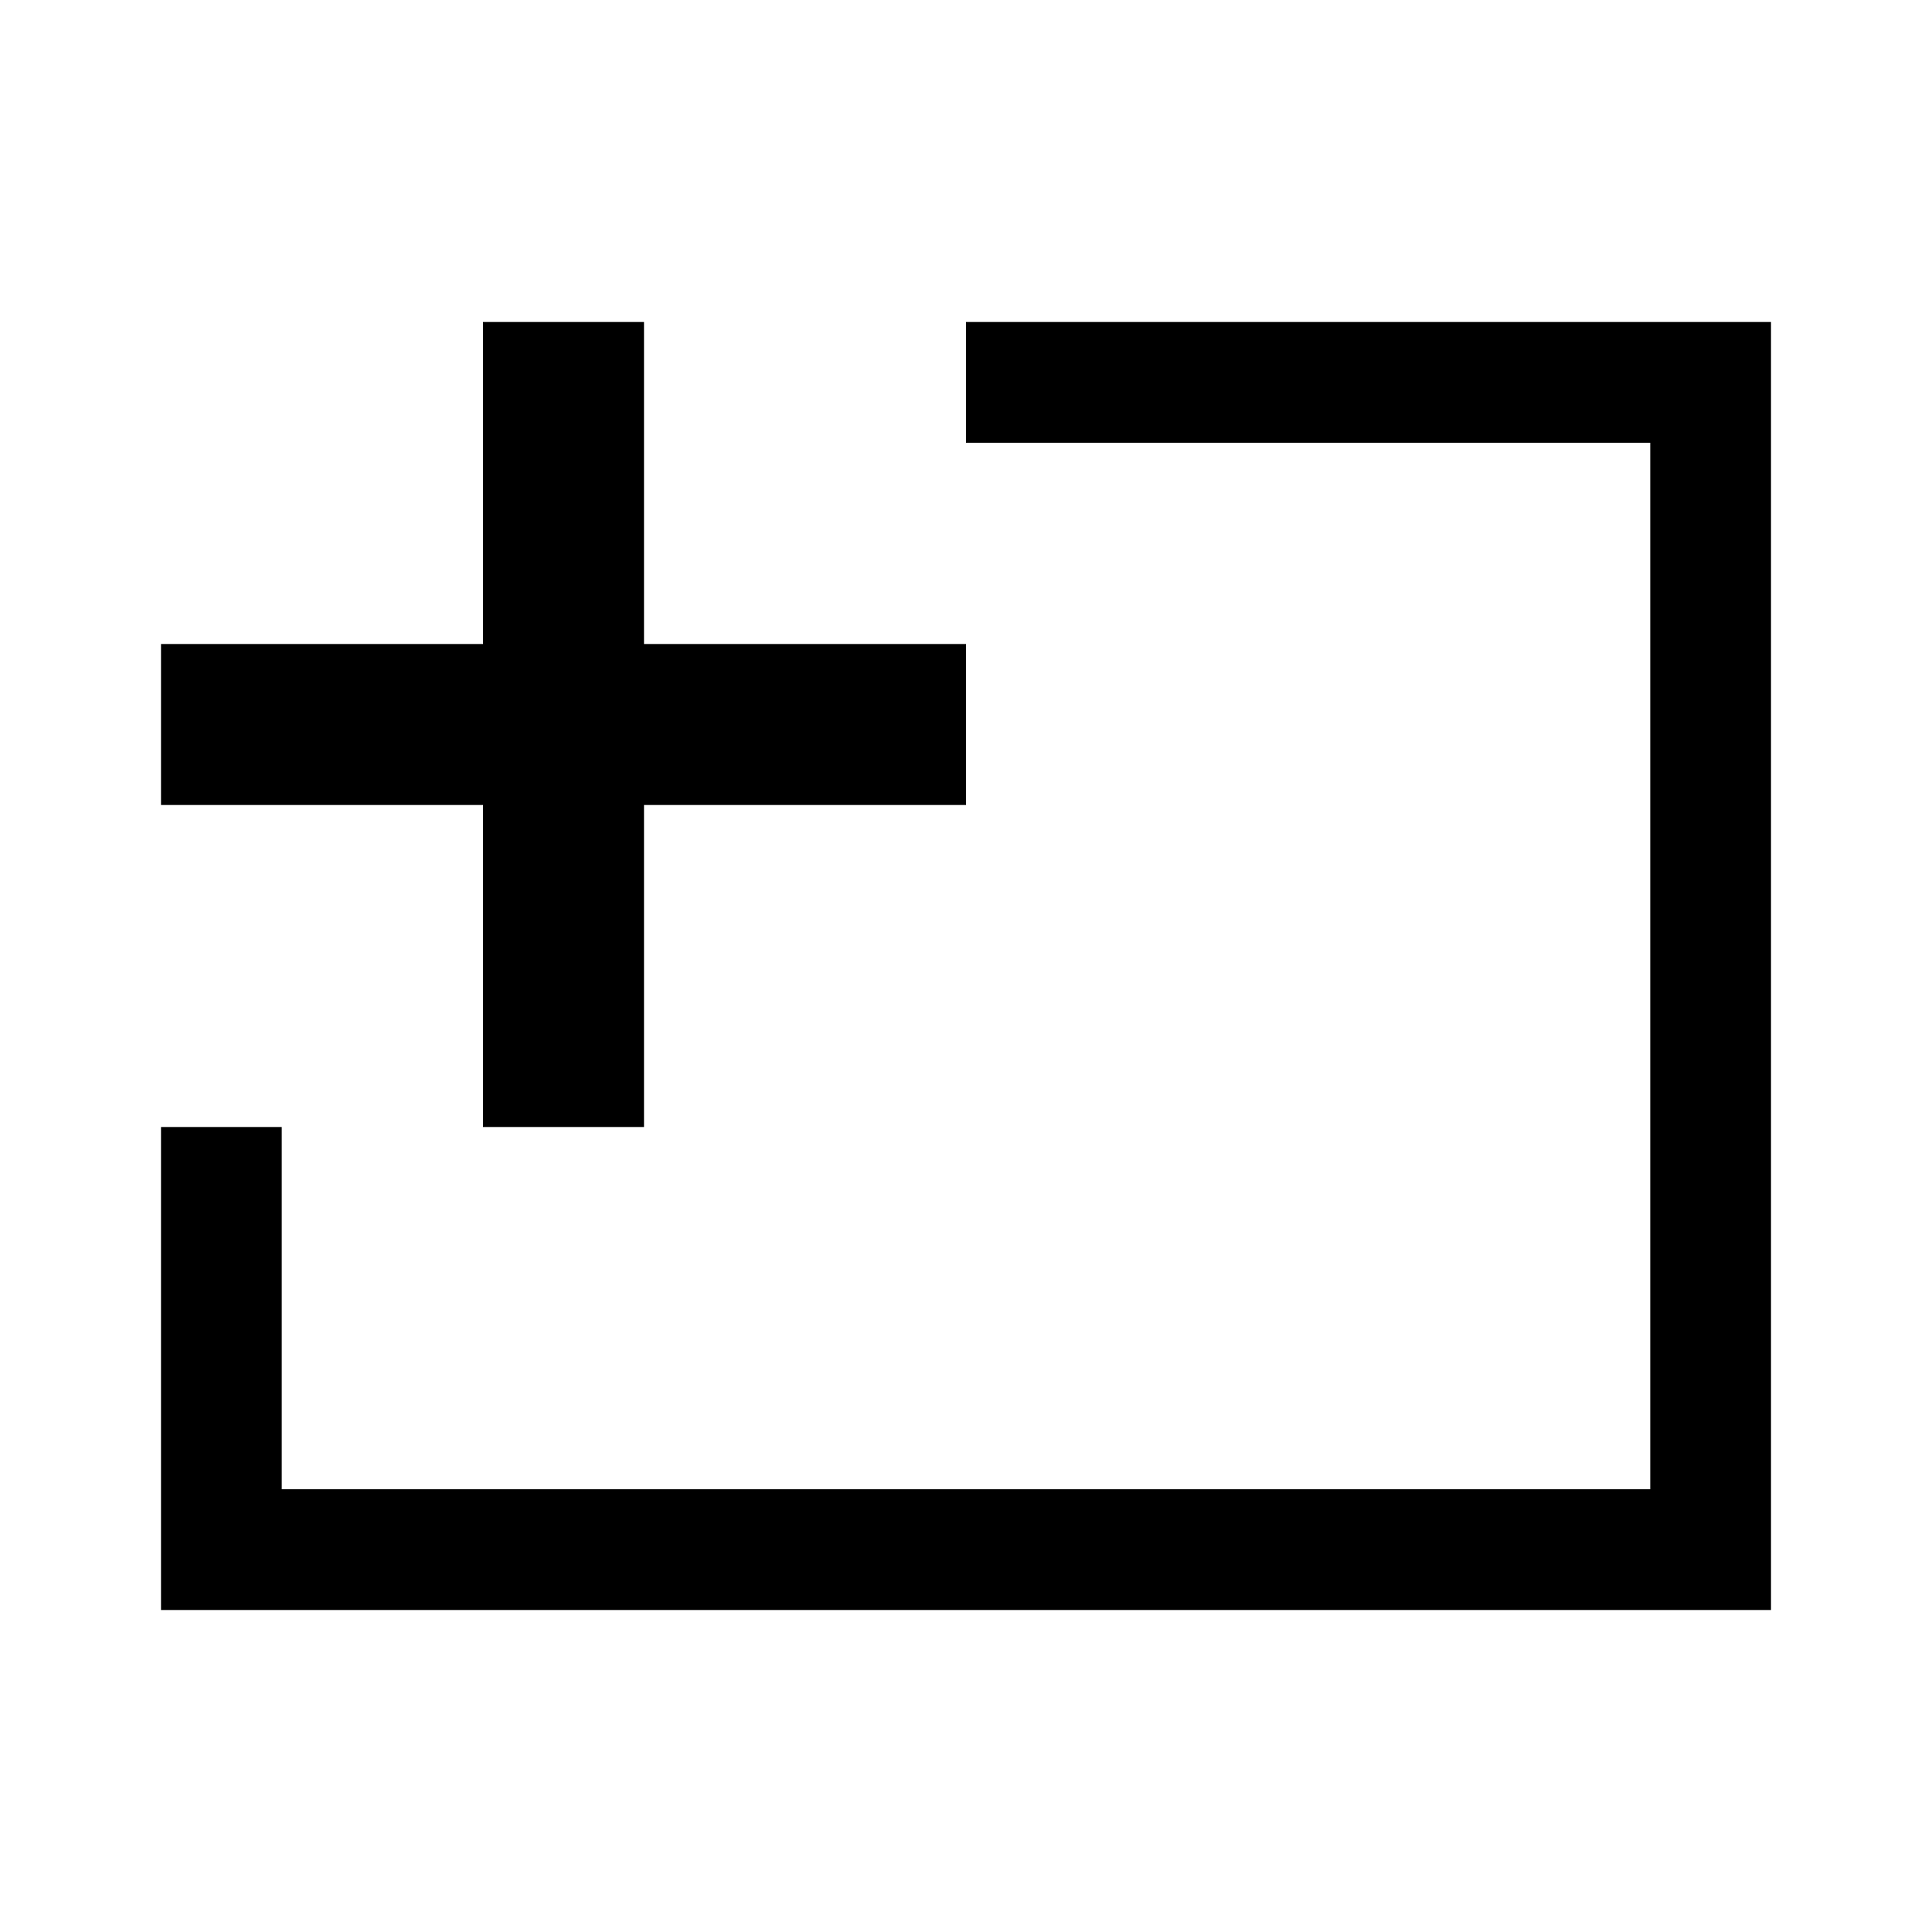 <?xml version="1.0" encoding="UTF-8" standalone="no"?>
<svg
   xmlns:dc="http://purl.org/dc/elements/1.1/"
   xmlns:cc="http://creativecommons.org/ns#"
   xmlns:rdf="http://www.w3.org/1999/02/22-rdf-syntax-ns#"
   xmlns:svg="http://www.w3.org/2000/svg"
   xmlns="http://www.w3.org/2000/svg"
   xmlns:sodipodi="http://sodipodi.sourceforge.net/DTD/sodipodi-0.dtd"
   xmlns:inkscape="http://www.inkscape.org/namespaces/inkscape"
   width="24"
   height="24"
   viewBox="0 0 24 24"
   version="1.1"
   id="svg6"
   sodipodi:docname="outline-add_area.svg"
   inkscape:version="0.92.4 (f8dce91, 2019-08-02)">
  <defs
     id="defs10" />
  <sodipodi:namedview
     pagecolor="#dcdc6e"
     bordercolor="#666666"
     borderopacity="1"
     objecttolerance="10"
     gridtolerance="10"
     guidetolerance="10"
     inkscape:pageopacity="0"
     inkscape:pageshadow="2"
     inkscape:window-width="1596"
     inkscape:window-height="806"
     id="namedview8"
     showgrid="true"
     showguides="true"
     inkscape:guide-bbox="true"
     inkscape:snap-bbox="true"
     inkscape:bbox-paths="true"
     inkscape:bbox-nodes="true"
     inkscape:snap-bbox-edge-midpoints="true"
     inkscape:zoom="13.92"
     inkscape:cx="6.4395831"
     inkscape:cy="8.5252094"
     inkscape:window-x="67"
     inkscape:window-y="27"
     inkscape:window-maximized="0"
     inkscape:current-layer="svg6"
     inkscape:snap-object-midpoints="true"
     inkscape:snap-center="true"
     inkscape:snap-grids="true">
    <inkscape:grid
       type="xygrid"
       id="grid3703"
       spacingx="0.5"
       spacingy="0.5"
       empspacing="2" />
    <sodipodi:guide
       position="-22,22"
       orientation="0,1"
       id="guide3713"
       inkscape:locked="false" />
    <sodipodi:guide
       position="-13,2"
       orientation="0,1"
       id="guide3715"
       inkscape:locked="false" />
    <sodipodi:guide
       position="2,33"
       orientation="1,0"
       id="guide3717"
       inkscape:locked="false" />
    <sodipodi:guide
       position="22,32"
       orientation="1,0"
       id="guide3719"
       inkscape:locked="false" />
    <sodipodi:guide
       position="-2,20"
       orientation="0,1"
       id="guide3721"
       inkscape:locked="false" />
    <sodipodi:guide
       position="-9,4"
       orientation="0,1"
       id="guide3723"
       inkscape:locked="false" />
    <sodipodi:guide
       position="9,13"
       orientation="0,1"
       id="guide4603"
       inkscape:locked="false" />
    <sodipodi:guide
       position="12,25"
       orientation="1,0"
       id="guide4605"
       inkscape:locked="false" />
    <sodipodi:guide
       position="74.278,-0.462"
       orientation="0,1"
       id="guide5395"
       inkscape:locked="false" />
    <sodipodi:guide
       position="44,3"
       orientation="0,1"
       id="guide5397"
       inkscape:locked="false" />
    <sodipodi:guide
       position="44,3"
       orientation="1,0"
       id="guide5399"
       inkscape:locked="false" />
  </sodipodi:namedview>
  <path
     fill="none"
     d="M0 0h24v24H0V0z"
     id="path2" />
  <path
     id="rect5279"
     style="opacity:1;fill:#000000;fill-opacity:1;stroke:#000000;stroke-width:0;stroke-miterlimit:4;stroke-dasharray:none;stroke-opacity:1"
     d="m 12,4 v 1.5 h 8.5 v 13 H 3.5 V 14 H 2 v 6 H 22 V 4 Z M 8,8 V 4 H 6 V 8 H 2 v 2 h 4 v 4 h 2 v -4 h 4 V 8 Z" />
</svg>
